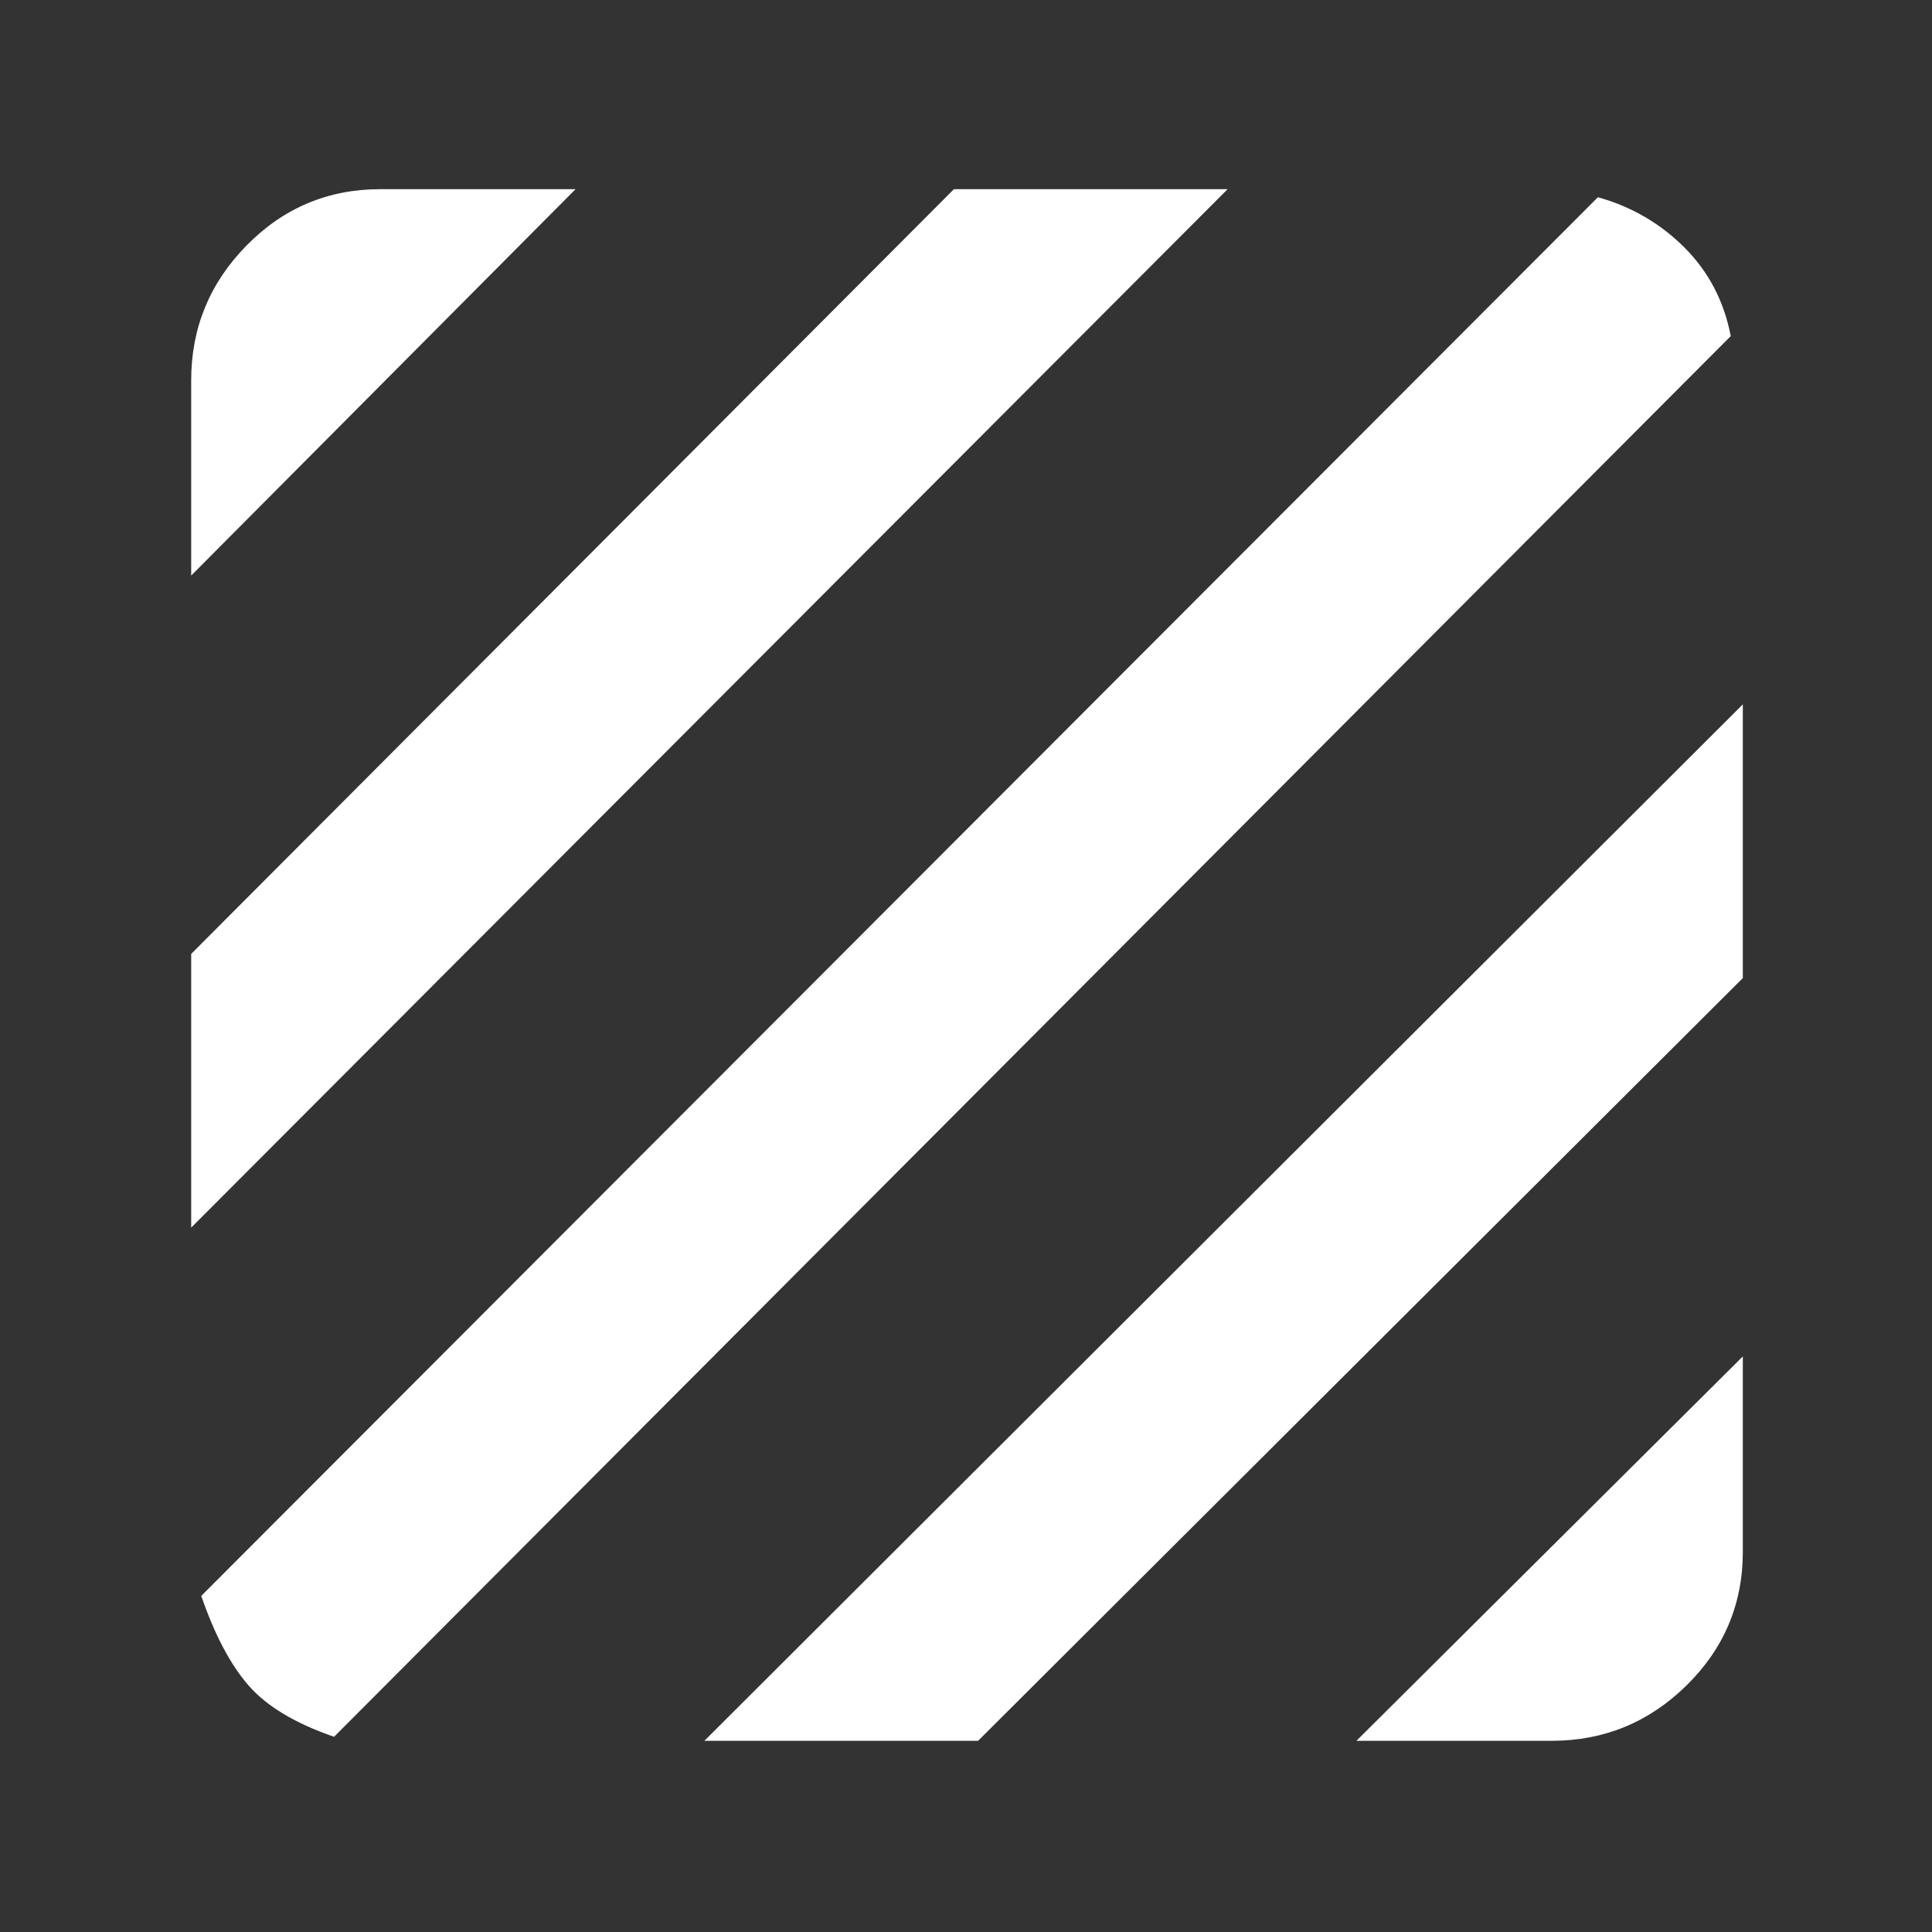 <svg width="48" height="48" xmlns="http://www.w3.org/2000/svg">

 <rect width="100%" height="100%" fill="#333333" stroke="none"/>

 <g>
  <title>Layer 1</title>
  <path fill="#ffffff" id="svg_1" d="m8.3,43.15q-1.45,-0.5 -2.125,-1.275q-0.675,-0.775 -1.175,-2.225l34.7,-34.75q1.25,0.35 2.15,1.25q0.9,0.9 1.15,2.2l-34.7,34.8zm-3.55,-12.65l0,-6.8l18.95,-19l6.8,0l-25.75,25.8zm0,-16.2l0,-4.85q0,-1.95 1.375,-3.35q1.375,-1.4 3.325,-1.4l4.85,0l-9.55,9.6zm28.95,28.95l9.6,-9.55l0,4.85q0,1.95 -1.4,3.325q-1.4,1.375 -3.35,1.375l-4.85,0zm-16.2,0l25.8,-25.75l0,6.8l-19,18.95l-6.8,0z"/>
 </g>
</svg>